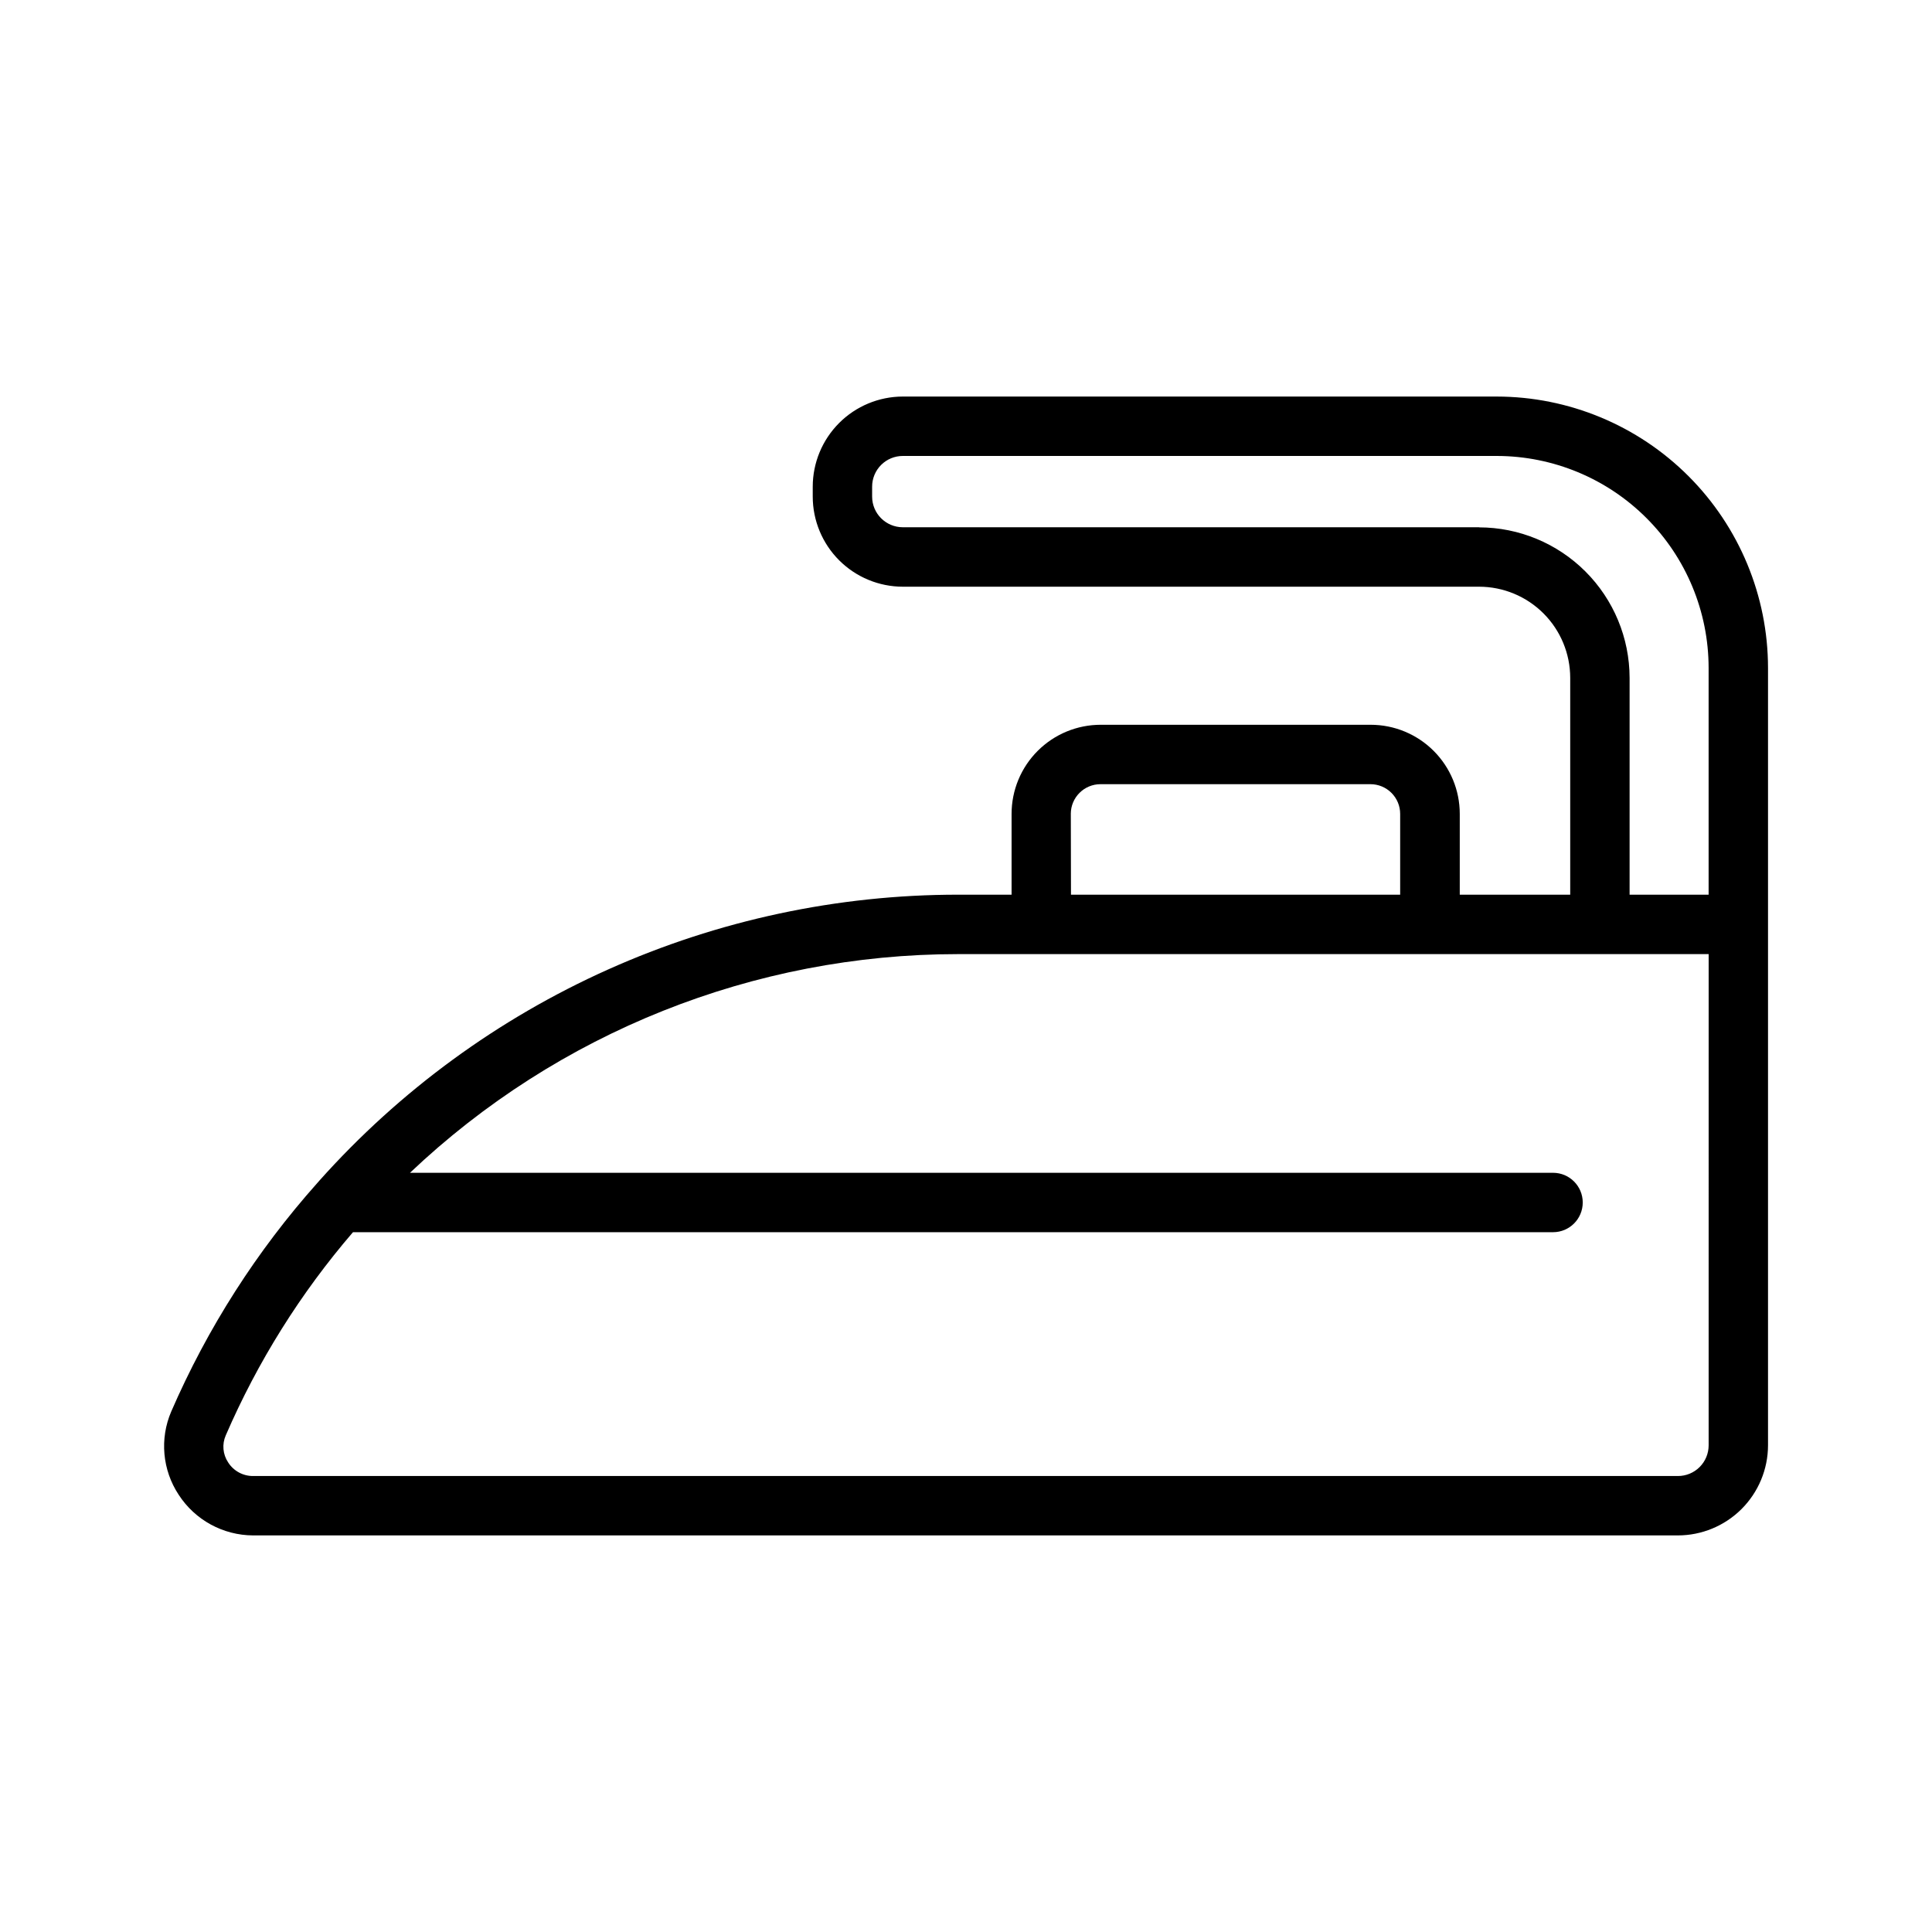 <?xml version="1.0" encoding="UTF-8"?>
<!-- Uploaded to: SVG Repo, www.svgrepo.com, Generator: SVG Repo Mixer Tools -->
<svg fill="#000000" width="800px" height="800px" version="1.1" viewBox="144 144 512 512" xmlns="http://www.w3.org/2000/svg">
 <path d="m540.66 249.09h-157.44c-6.324 0.02-12.383 2.543-16.848 7.019-4.469 4.477-6.981 10.539-6.988 16.863v2.644c0.008 6.328 2.527 12.398 7.004 16.871 4.481 4.477 10.551 6.992 16.879 6.996h152.72c6.402 0.008 12.539 2.555 17.062 7.086 4.523 4.527 7.066 10.664 7.074 17.066v57.465h-29.27v-21.41c0-6.266-2.488-12.273-6.918-16.699-4.43-4.43-10.434-6.918-16.699-6.918h-71.539c-6.266 0-12.27 2.488-16.699 6.918-4.43 4.426-6.918 10.434-6.918 16.699v21.41h-14.168c-31.961 0-63.559 6.75-92.727 19.809-29.172 13.059-55.254 32.129-76.539 55.969-0.203 0.203-0.363 0.41-0.551 0.629-16.051 18-29.117 38.445-38.715 60.566-3.094 7.211-2.352 15.492 1.969 22.043 4.332 6.695 11.75 10.75 19.727 10.785h377.54c6.34 0.004 12.422-2.512 16.91-6.988 4.484-4.481 7.012-10.555 7.019-16.895v-206.04c-0.023-19.059-7.606-37.328-21.082-50.805-13.477-13.477-31.746-21.059-50.805-21.082zm-4.723 34.637h-152.72c-4.469-0.02-8.082-3.641-8.094-8.109v-2.644c-0.004-2.16 0.855-4.234 2.383-5.762s3.598-2.383 5.758-2.379h157.44c14.875 0.027 29.137 5.953 39.648 16.48 10.516 10.523 16.43 24.785 16.449 39.664v60.125h-20.941v-57.465c-0.016-10.574-4.223-20.707-11.699-28.18-7.477-7.477-17.609-11.684-28.18-11.699zm-108.16 75.965h-0.004c0-4.348 3.527-7.875 7.875-7.875h71.539c2.09 0 4.09 0.832 5.566 2.309 1.477 1.477 2.305 3.477 2.305 5.566v21.41h-87.238zm169.03 167.33c0.004 2.156-0.855 4.231-2.383 5.758-1.527 1.527-3.598 2.383-5.758 2.379h-377.59c-2.68 0.02-5.18-1.344-6.613-3.606-1.426-2.125-1.664-4.836-0.629-7.18 8.457-19.539 19.82-37.688 33.707-53.828h318.03c4.348 0 7.871-3.523 7.871-7.871 0-4.348-3.523-7.871-7.871-7.871h-302.92c39.207-37.195 91.184-57.941 145.23-57.953h198.93z"/>
</svg>